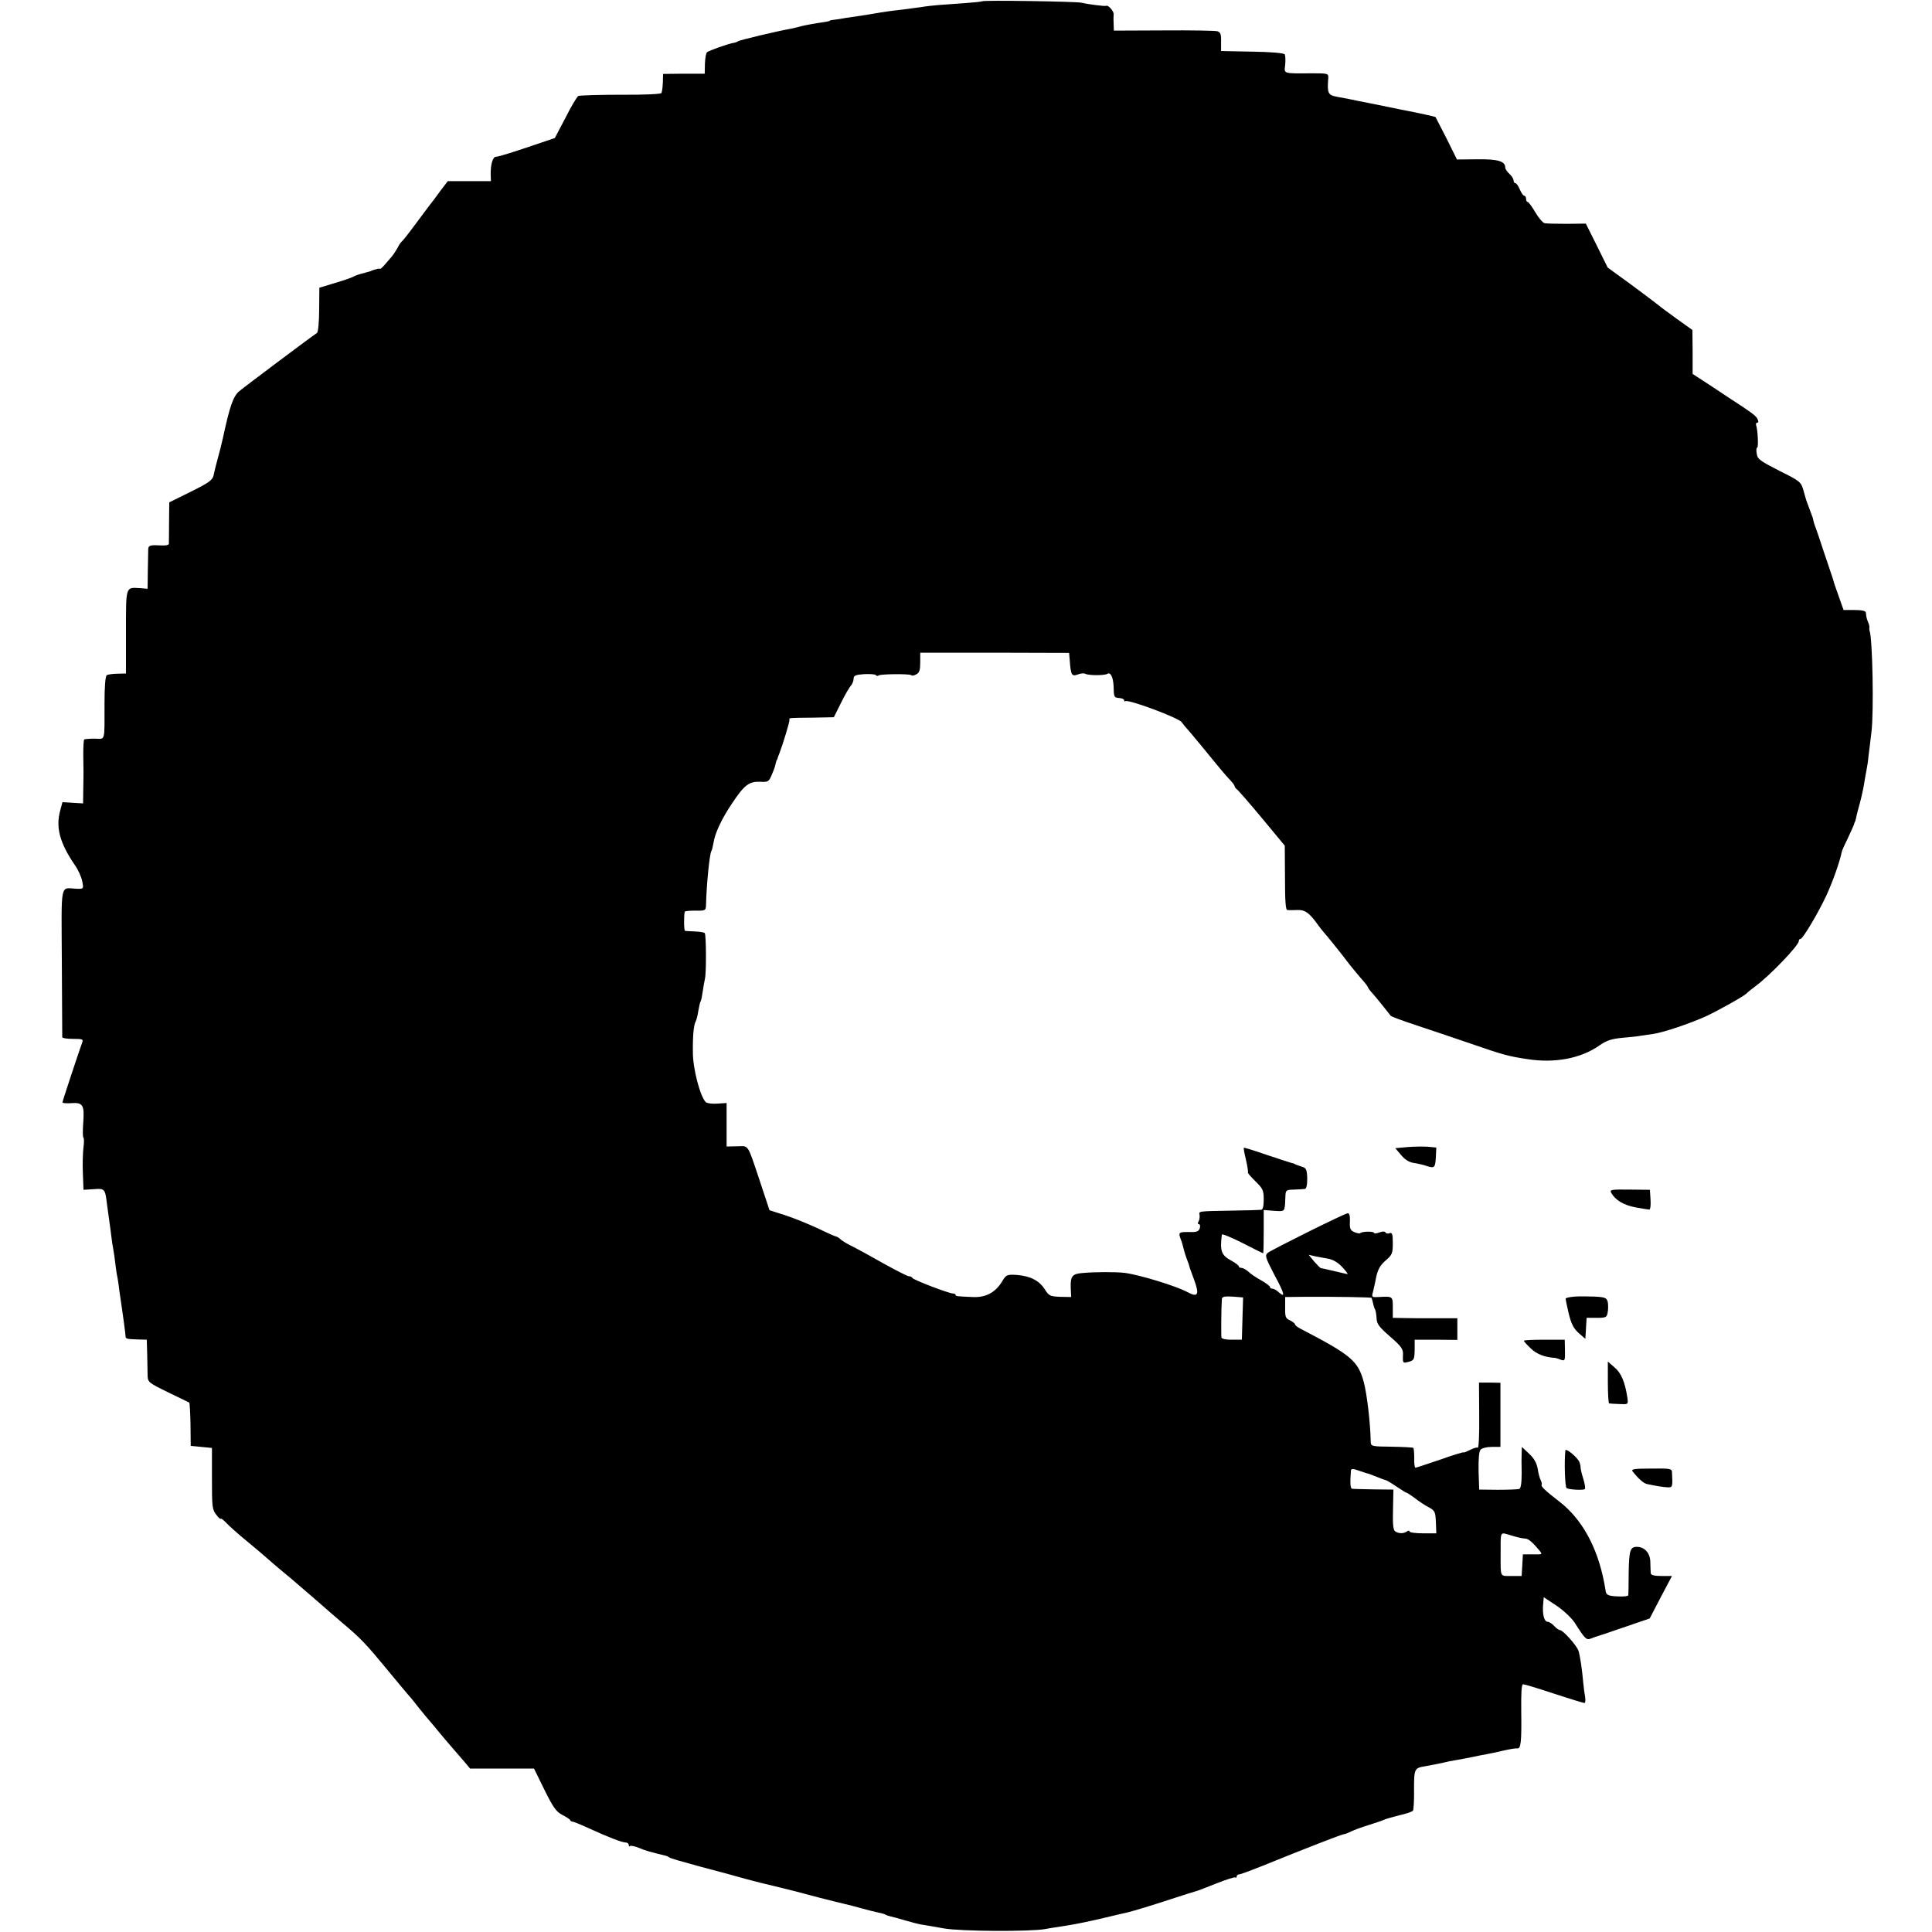 <?xml version="1.0" standalone="no"?>
<!DOCTYPE svg PUBLIC "-//W3C//DTD SVG 20010904//EN"
 "http://www.w3.org/TR/2001/REC-SVG-20010904/DTD/svg10.dtd">
<svg version="1.0" xmlns="http://www.w3.org/2000/svg"
 width="928pt" height="928pt" viewBox="0 0 928 928"
 preserveAspectRatio="xMidYMid meet">
<g transform="translate(0,928) scale(0.1,-0.1)"
fill="#000000" stroke="none">
<path d="M4718 9274 c-2 -2 -40 -6 -83 -9 -44 -3 -100 -7 -125 -9 -25 -2 -63
-6 -85 -10 -22 -3 -62 -8 -90 -12 -55 -6 -96 -12 -135 -19 -14 -2 -42 -7 -62
-10 -21 -3 -55 -8 -75 -11 -21 -4 -47 -8 -58 -9 -11 -1 -20 -3 -20 -5 0 -1 -9
-3 -20 -5 -56 -8 -102 -17 -117 -21 -10 -3 -28 -7 -40 -10 -83 -15 -252 -56
-263 -62 -5 -4 -15 -7 -22 -8 -25 -4 -118 -37 -127 -45 -5 -4 -9 -29 -10 -55
l-1 -48 -100 0 -100 -1 -1 -41 c-1 -23 -4 -45 -7 -51 -3 -5 -85 -9 -197 -8
-105 0 -196 -3 -202 -6 -7 -4 -35 -51 -62 -105 l-51 -97 -65 -22 c-132 -45
-205 -68 -218 -68 -15 0 -26 -38 -25 -84 l1 -33 -104 0 -103 0 -36 -47 c-19
-27 -42 -57 -51 -68 -8 -11 -40 -54 -71 -95 -30 -41 -59 -77 -63 -80 -4 -3
-13 -15 -19 -28 -7 -13 -20 -33 -29 -44 -44 -52 -51 -59 -56 -59 -3 1 -8 0
-11 0 -3 -1 -9 -3 -15 -4 -5 -1 -12 -4 -15 -5 -5 -3 -6 -3 -50 -15 -16 -4 -34
-11 -40 -15 -5 -3 -44 -17 -85 -29 l-76 -23 -1 -105 c0 -59 -5 -108 -10 -112
-25 -16 -349 -259 -375 -281 -28 -24 -45 -73 -78 -227 -5 -24 -16 -66 -24 -95
-8 -29 -17 -65 -20 -81 -5 -23 -23 -36 -110 -79 l-103 -51 -1 -96 c0 -53 -1
-100 -1 -104 -1 -5 -16 -8 -33 -7 -55 3 -65 1 -66 -17 0 -10 -1 -57 -2 -104
l-1 -87 -37 3 c-69 4 -67 12 -67 -210 l0 -200 -41 -1 c-22 0 -46 -4 -51 -7 -7
-4 -11 -56 -11 -134 0 -191 5 -172 -47 -171 -25 0 -48 -2 -51 -4 -2 -3 -4 -34
-4 -69 0 -35 1 -71 1 -79 0 -8 0 -47 -1 -87 l-1 -72 -50 3 -49 3 -11 -41 c-22
-81 -2 -155 71 -262 16 -22 31 -57 35 -77 7 -36 7 -37 -26 -36 -82 3 -74 43
-72 -353 1 -194 2 -356 2 -360 1 -5 24 -8 52 -8 45 0 50 -2 44 -17 -13 -35
-95 -282 -95 -288 0 -4 18 -5 39 -4 59 5 67 -8 61 -91 -3 -39 -3 -73 1 -75 3
-2 3 -23 0 -46 -3 -23 -5 -78 -3 -123 l3 -81 49 3 c53 4 55 3 64 -73 3 -22 8
-58 11 -80 3 -22 8 -56 10 -75 2 -19 6 -46 9 -60 3 -14 7 -45 10 -70 3 -25 7
-54 10 -65 2 -11 7 -42 10 -70 4 -27 9 -61 11 -75 5 -33 17 -122 18 -137 0
-14 3 -15 62 -17 l40 -1 2 -70 c1 -38 2 -85 2 -103 1 -31 5 -34 99 -80 53 -26
99 -48 101 -49 2 -2 5 -49 6 -105 l1 -103 51 -5 51 -5 0 -147 c0 -135 1 -149
21 -174 11 -15 21 -23 21 -19 0 4 13 -5 28 -21 15 -16 59 -55 97 -86 39 -32
86 -72 105 -89 19 -17 52 -45 74 -63 21 -17 43 -36 50 -42 6 -5 45 -39 86 -74
41 -36 80 -69 86 -75 6 -5 35 -30 64 -55 81 -68 107 -95 210 -220 52 -63 97
-117 100 -120 3 -3 24 -27 45 -55 22 -27 42 -52 45 -55 3 -3 18 -21 34 -40 28
-35 98 -117 148 -174 l26 -31 153 0 154 0 50 -102 c41 -83 56 -105 85 -120 19
-10 37 -21 38 -25 2 -5 8 -8 12 -8 5 0 37 -13 72 -29 98 -45 165 -71 182 -71
9 0 16 -5 16 -12 0 -6 3 -9 6 -5 4 3 23 -1 43 -9 30 -13 59 -21 126 -37 6 -1
15 -5 20 -9 8 -5 53 -18 145 -43 88 -23 176 -47 225 -61 33 -9 96 -25 140 -35
103 -25 93 -23 210 -54 55 -14 111 -28 125 -31 14 -3 48 -12 77 -20 29 -8 64
-17 79 -20 15 -3 31 -7 36 -10 4 -3 16 -7 25 -9 10 -2 43 -11 73 -20 30 -9 66
-18 80 -20 14 -2 61 -10 105 -18 81 -14 408 -16 485 -3 19 4 67 11 105 17 39
6 117 22 175 36 58 14 110 26 115 27 37 9 115 33 210 64 61 20 115 37 120 38
6 1 49 18 97 37 48 19 89 32 92 29 4 -3 6 -1 6 5 0 5 6 10 13 10 6 0 57 19
112 41 204 83 382 152 391 152 5 0 20 6 34 13 14 7 52 21 85 31 33 10 67 22
75 26 9 4 42 13 73 21 32 7 61 17 64 22 3 5 6 51 5 103 0 98 2 102 53 110 34
6 89 17 100 20 6 2 26 6 45 9 19 3 55 10 80 15 25 5 56 12 70 14 14 2 50 10
80 17 30 7 60 12 67 11 18 -4 22 29 20 176 -1 90 1 132 9 132 6 0 73 -20 148
-45 76 -25 142 -45 146 -45 5 0 6 12 4 28 -3 15 -7 45 -9 67 -6 69 -16 136
-24 158 -11 27 -74 97 -88 97 -5 0 -18 9 -28 20 -10 11 -24 20 -31 20 -17 0
-26 36 -22 83 l3 35 62 -41 c34 -23 73 -60 87 -82 51 -80 56 -84 79 -75 12 5
30 11 40 14 9 3 21 7 25 8 4 1 54 19 111 38 l105 36 53 102 54 102 -51 0 c-33
0 -50 4 -51 13 -1 6 -1 30 -2 52 0 44 -26 74 -64 75 -33 0 -38 -16 -40 -125 0
-55 -1 -104 -2 -108 -1 -4 -24 -7 -53 -5 -42 2 -52 7 -55 23 -2 11 -5 29 -7
40 -33 174 -108 310 -218 394 -65 50 -89 73 -83 79 2 3 0 12 -4 21 -5 9 -12
34 -15 56 -5 27 -17 50 -41 72 l-35 33 -1 -28 c-1 -15 -1 -59 0 -99 0 -47 -4
-73 -12 -75 -7 -2 -52 -4 -102 -4 l-90 1 -3 89 c-1 55 2 94 9 102 6 8 30 14
54 14 l42 0 0 154 0 154 -52 1 -51 0 1 -159 c1 -87 -2 -157 -7 -154 -4 3 -21
-2 -38 -11 -16 -8 -30 -14 -30 -11 0 2 -51 -13 -112 -35 -62 -21 -116 -39
-119 -39 -4 0 -7 20 -6 45 0 25 -2 47 -4 50 -3 3 -50 5 -105 6 -94 1 -99 2
-100 22 -2 98 -18 228 -33 287 -28 104 -61 131 -303 257 -16 8 -28 18 -28 22
0 4 -11 13 -24 19 -21 9 -24 17 -23 61 l0 51 91 1 c153 1 320 -2 324 -5 1 -2
4 -13 7 -25 2 -11 6 -25 10 -31 3 -5 6 -24 7 -42 1 -27 12 -42 65 -88 53 -46
63 -60 62 -85 -2 -44 -1 -44 28 -36 25 7 27 12 28 57 l0 49 103 0 102 -1 0 52
0 52 -102 0 c-57 0 -127 0 -155 1 l-53 1 0 50 c0 54 0 54 -69 50 -31 -2 -33 0
-27 22 3 12 11 45 16 73 8 37 19 57 45 80 32 27 35 35 35 84 0 43 -3 52 -15
48 -8 -4 -17 -2 -20 3 -3 6 -15 6 -30 0 -14 -5 -25 -6 -25 -2 0 8 -57 8 -66
-1 -3 -3 -16 -1 -29 5 -19 8 -23 17 -21 52 1 29 -3 40 -12 38 -21 -4 -364
-175 -383 -190 -14 -13 -11 -22 32 -105 49 -91 55 -114 21 -84 -10 10 -24 17
-30 17 -7 0 -12 4 -12 8 0 5 -19 19 -42 32 -24 13 -52 32 -62 42 -11 10 -26
18 -33 18 -7 0 -13 3 -13 8 0 4 -16 16 -36 27 -48 26 -55 46 -45 125 0 5 45
-13 98 -40 54 -28 99 -50 100 -50 2 0 3 47 3 104 l0 104 50 -4 c54 -3 51 -7
54 66 1 34 3 35 41 36 22 1 46 2 52 3 8 1 12 18 12 50 -1 41 -5 51 -23 56 -32
11 -36 12 -38 15 -2 1 -10 3 -18 5 -8 2 -62 20 -119 39 -58 20 -106 35 -107
33 -1 -1 3 -28 11 -59 7 -31 11 -58 9 -60 -2 -2 15 -21 36 -42 36 -35 40 -44
40 -87 0 -32 -4 -49 -12 -50 -7 -1 -71 -3 -143 -4 -165 -3 -157 -2 -153 -22 1
-10 -1 -24 -5 -30 -5 -7 -4 -13 1 -13 6 0 8 -9 5 -19 -4 -14 -14 -19 -36 -19
-71 1 -70 2 -50 -49 3 -10 7 -25 9 -34 2 -9 8 -29 14 -45 6 -16 12 -31 12 -34
0 -3 11 -33 24 -68 26 -71 18 -86 -33 -58 -54 29 -230 83 -301 92 -41 5 -146
5 -206 -1 -46 -4 -55 -16 -53 -72 l2 -43 -53 1 c-48 2 -54 5 -73 35 -26 42
-70 65 -134 70 -49 3 -52 2 -74 -35 -32 -50 -77 -74 -138 -71 -77 3 -83 4 -83
10 0 4 -6 7 -13 7 -19 0 -192 66 -195 75 -2 4 -9 8 -17 8 -7 0 -61 28 -121 61
-60 34 -127 71 -149 82 -22 10 -47 25 -55 32 -8 8 -18 14 -22 15 -4 0 -45 18
-90 40 -46 21 -116 50 -157 63 l-75 24 -46 139 c-62 185 -52 169 -110 168
l-50 -1 0 104 0 105 -45 -3 c-25 -2 -50 2 -55 7 -27 27 -62 160 -62 239 -1 82
4 133 14 150 3 6 9 27 12 49 4 21 8 42 11 46 3 4 7 25 10 46 3 22 8 50 11 63
7 32 6 212 -1 219 -3 4 -25 7 -48 8 -23 1 -44 2 -47 3 -5 1 -6 73 -1 92 0 3
24 5 51 5 47 -1 50 1 51 24 2 98 17 249 26 263 3 4 7 22 10 39 7 46 39 115 89
189 59 89 82 106 135 104 39 -2 42 0 56 34 9 20 17 43 18 51 2 8 4 16 5 18 2
1 3 5 5 10 1 4 4 14 8 22 17 44 51 156 49 163 -3 9 -6 9 113 10 l100 2 35 70
c19 39 41 76 48 83 6 7 12 22 12 32 0 15 9 19 51 22 28 1 53 0 56 -5 2 -4 9
-5 14 -1 13 7 148 8 156 1 3 -4 14 -2 24 4 15 7 19 21 19 57 l0 47 358 0 357
-1 3 -34 c5 -73 10 -80 38 -70 14 6 30 7 36 4 14 -9 92 -9 106 -1 16 11 29
-15 31 -62 1 -51 2 -52 30 -54 11 -1 21 -6 21 -11 0 -5 2 -7 5 -4 12 11 257
-80 271 -101 8 -11 20 -26 27 -33 12 -13 99 -118 155 -187 15 -18 37 -44 50
-57 12 -13 22 -26 22 -30 0 -4 6 -12 14 -18 7 -6 62 -69 121 -140 l106 -128 1
-154 c0 -110 3 -154 11 -155 7 -1 28 -1 47 0 37 2 57 -12 95 -64 11 -16 25
-33 30 -39 14 -15 94 -114 125 -156 14 -18 40 -49 57 -69 18 -20 33 -39 33
-42 0 -3 10 -17 23 -31 18 -20 62 -75 87 -107 3 -4 55 -23 115 -43 61 -20 182
-61 270 -91 153 -53 178 -60 270 -74 133 -21 259 3 348 66 33 23 57 31 107 36
36 3 76 7 90 10 14 2 41 6 62 9 51 8 170 48 251 84 62 29 185 98 197 111 3 4
22 19 43 35 69 51 207 195 207 216 0 6 3 10 8 10 11 0 85 124 125 210 29 63
64 161 73 207 1 7 15 38 31 70 15 32 28 61 29 66 1 4 2 8 4 10 1 1 3 9 5 17 1
8 10 44 20 79 9 35 18 78 20 95 3 17 7 42 10 56 3 14 8 45 10 70 3 25 10 77
14 115 12 98 5 450 -9 485 -1 3 -2 9 -1 14 1 5 -1 16 -5 25 -7 16 -10 26 -12
49 -1 8 -20 12 -55 12 l-52 0 -23 65 c-13 36 -25 71 -26 77 -2 7 -6 20 -9 28
-3 8 -19 58 -37 110 -17 52 -34 102 -37 110 -3 8 -8 21 -10 28 -1 6 -5 18 -6
25 -4 11 -9 25 -24 65 -8 21 -7 17 -21 68 -11 39 -17 44 -116 93 -92 47 -105
56 -108 82 -3 16 -2 29 2 29 7 0 3 86 -5 108 -2 6 0 12 6 12 6 0 6 6 0 19 -9
16 -34 34 -130 96 -9 6 -53 35 -98 65 l-83 54 0 106 -1 105 -70 50 c-39 28
-81 59 -94 70 -14 11 -73 56 -133 100 l-110 80 -52 105 -53 106 -91 -1 c-50 0
-98 1 -107 3 -9 2 -29 26 -45 53 -16 27 -32 49 -36 49 -5 0 -8 7 -8 15 0 8 -4
15 -9 15 -5 0 -14 14 -21 30 -7 17 -16 30 -21 30 -5 0 -9 6 -9 13 0 8 -9 22
-20 32 -11 10 -20 23 -20 30 0 31 -35 41 -134 40 l-98 -1 -50 101 c-28 55 -52
101 -53 103 -2 2 -79 19 -172 37 -92 19 -181 37 -198 40 -37 8 -48 10 -102 20
-45 8 -49 17 -43 92 1 20 -3 21 -77 21 -144 -1 -135 -3 -130 41 2 22 1 44 -2
50 -4 6 -68 12 -156 13 l-150 3 0 45 c1 35 -3 46 -18 50 -10 3 -126 5 -258 4
l-239 -1 -1 31 c-1 17 -1 38 0 47 2 15 -28 48 -36 41 -3 -3 -85 7 -118 15 -23
6 -472 13 -477 7z m1662 -6040 c22 -4 47 -18 67 -40 18 -19 29 -34 25 -34 -4
1 -33 7 -65 15 -31 7 -60 14 -63 14 -2 0 -17 15 -32 32 l-26 32 29 -7 c17 -3
46 -9 65 -12z m-412 -287 l-3 -102 -47 0 c-26 -1 -49 4 -51 10 -2 9 -1 147 2
185 1 12 12 14 51 12 l51 -4 -3 -101z m607 -746 c3 -1 21 -8 41 -16 20 -8 39
-15 41 -15 3 0 25 -13 50 -30 24 -16 46 -30 49 -30 3 0 21 -12 40 -26 19 -15
49 -35 67 -44 29 -16 32 -22 34 -71 l2 -54 -65 0 c-35 0 -64 4 -64 9 0 5 -6 5
-12 0 -16 -11 -39 -11 -56 0 -10 6 -13 34 -11 104 l2 97 -94 1 c-52 1 -99 2
-104 3 -9 1 -11 26 -6 88 1 9 11 9 41 -2 22 -8 42 -14 45 -14z m748 -311 c17
0 34 -13 70 -56 17 -21 17 -21 -30 -20 l-48 0 -3 -52 -3 -52 -50 0 c-55 0 -51
-8 -51 100 0 121 -5 111 50 95 26 -8 55 -15 65 -15z"/>
<path d="M6758 3770 l-56 -5 28 -33 c18 -22 39 -35 61 -38 19 -3 47 -9 63 -15
37 -12 40 -8 43 46 l2 43 -42 4 c-23 1 -67 1 -99 -2z"/>
<path d="M7739 3551 c19 -35 59 -59 115 -70 33 -6 63 -11 68 -11 5 0 8 21 6
48 l-3 47 -97 1 c-87 1 -97 0 -89 -15z"/>
<path d="M7563 3052 c-24 -2 -43 -6 -43 -10 0 -4 7 -36 15 -71 12 -49 23 -72
48 -94 l32 -28 3 50 3 51 48 0 c44 0 49 2 53 25 3 14 3 36 1 49 -5 22 -11 25
-62 28 -31 1 -75 2 -98 0z"/>
<path d="M7320 2840 c0 -4 15 -20 33 -37 27 -27 67 -42 112 -45 6 0 20 -4 31
-9 21 -7 22 -5 21 44 l-1 52 -98 0 c-54 0 -98 -2 -98 -5z"/>
<path d="M7723 2640 c0 -55 3 -100 6 -101 3 -1 25 -2 49 -3 43 -2 43 -2 39 29
-11 75 -30 121 -62 147 l-32 28 0 -100z"/>
<path d="M7519 2313 c-6 -54 -2 -176 6 -181 11 -7 76 -11 87 -5 4 2 1 24 -7
50 -8 25 -13 49 -13 52 1 3 -1 15 -5 27 -7 21 -66 71 -68 57z"/>
<path d="M7843 2211 c26 -33 52 -56 67 -59 41 -9 77 -15 99 -16 25 -1 26 0 22
73 -1 17 -10 18 -100 17 -86 0 -98 -3 -88 -15z"/>
</g>
</svg>
